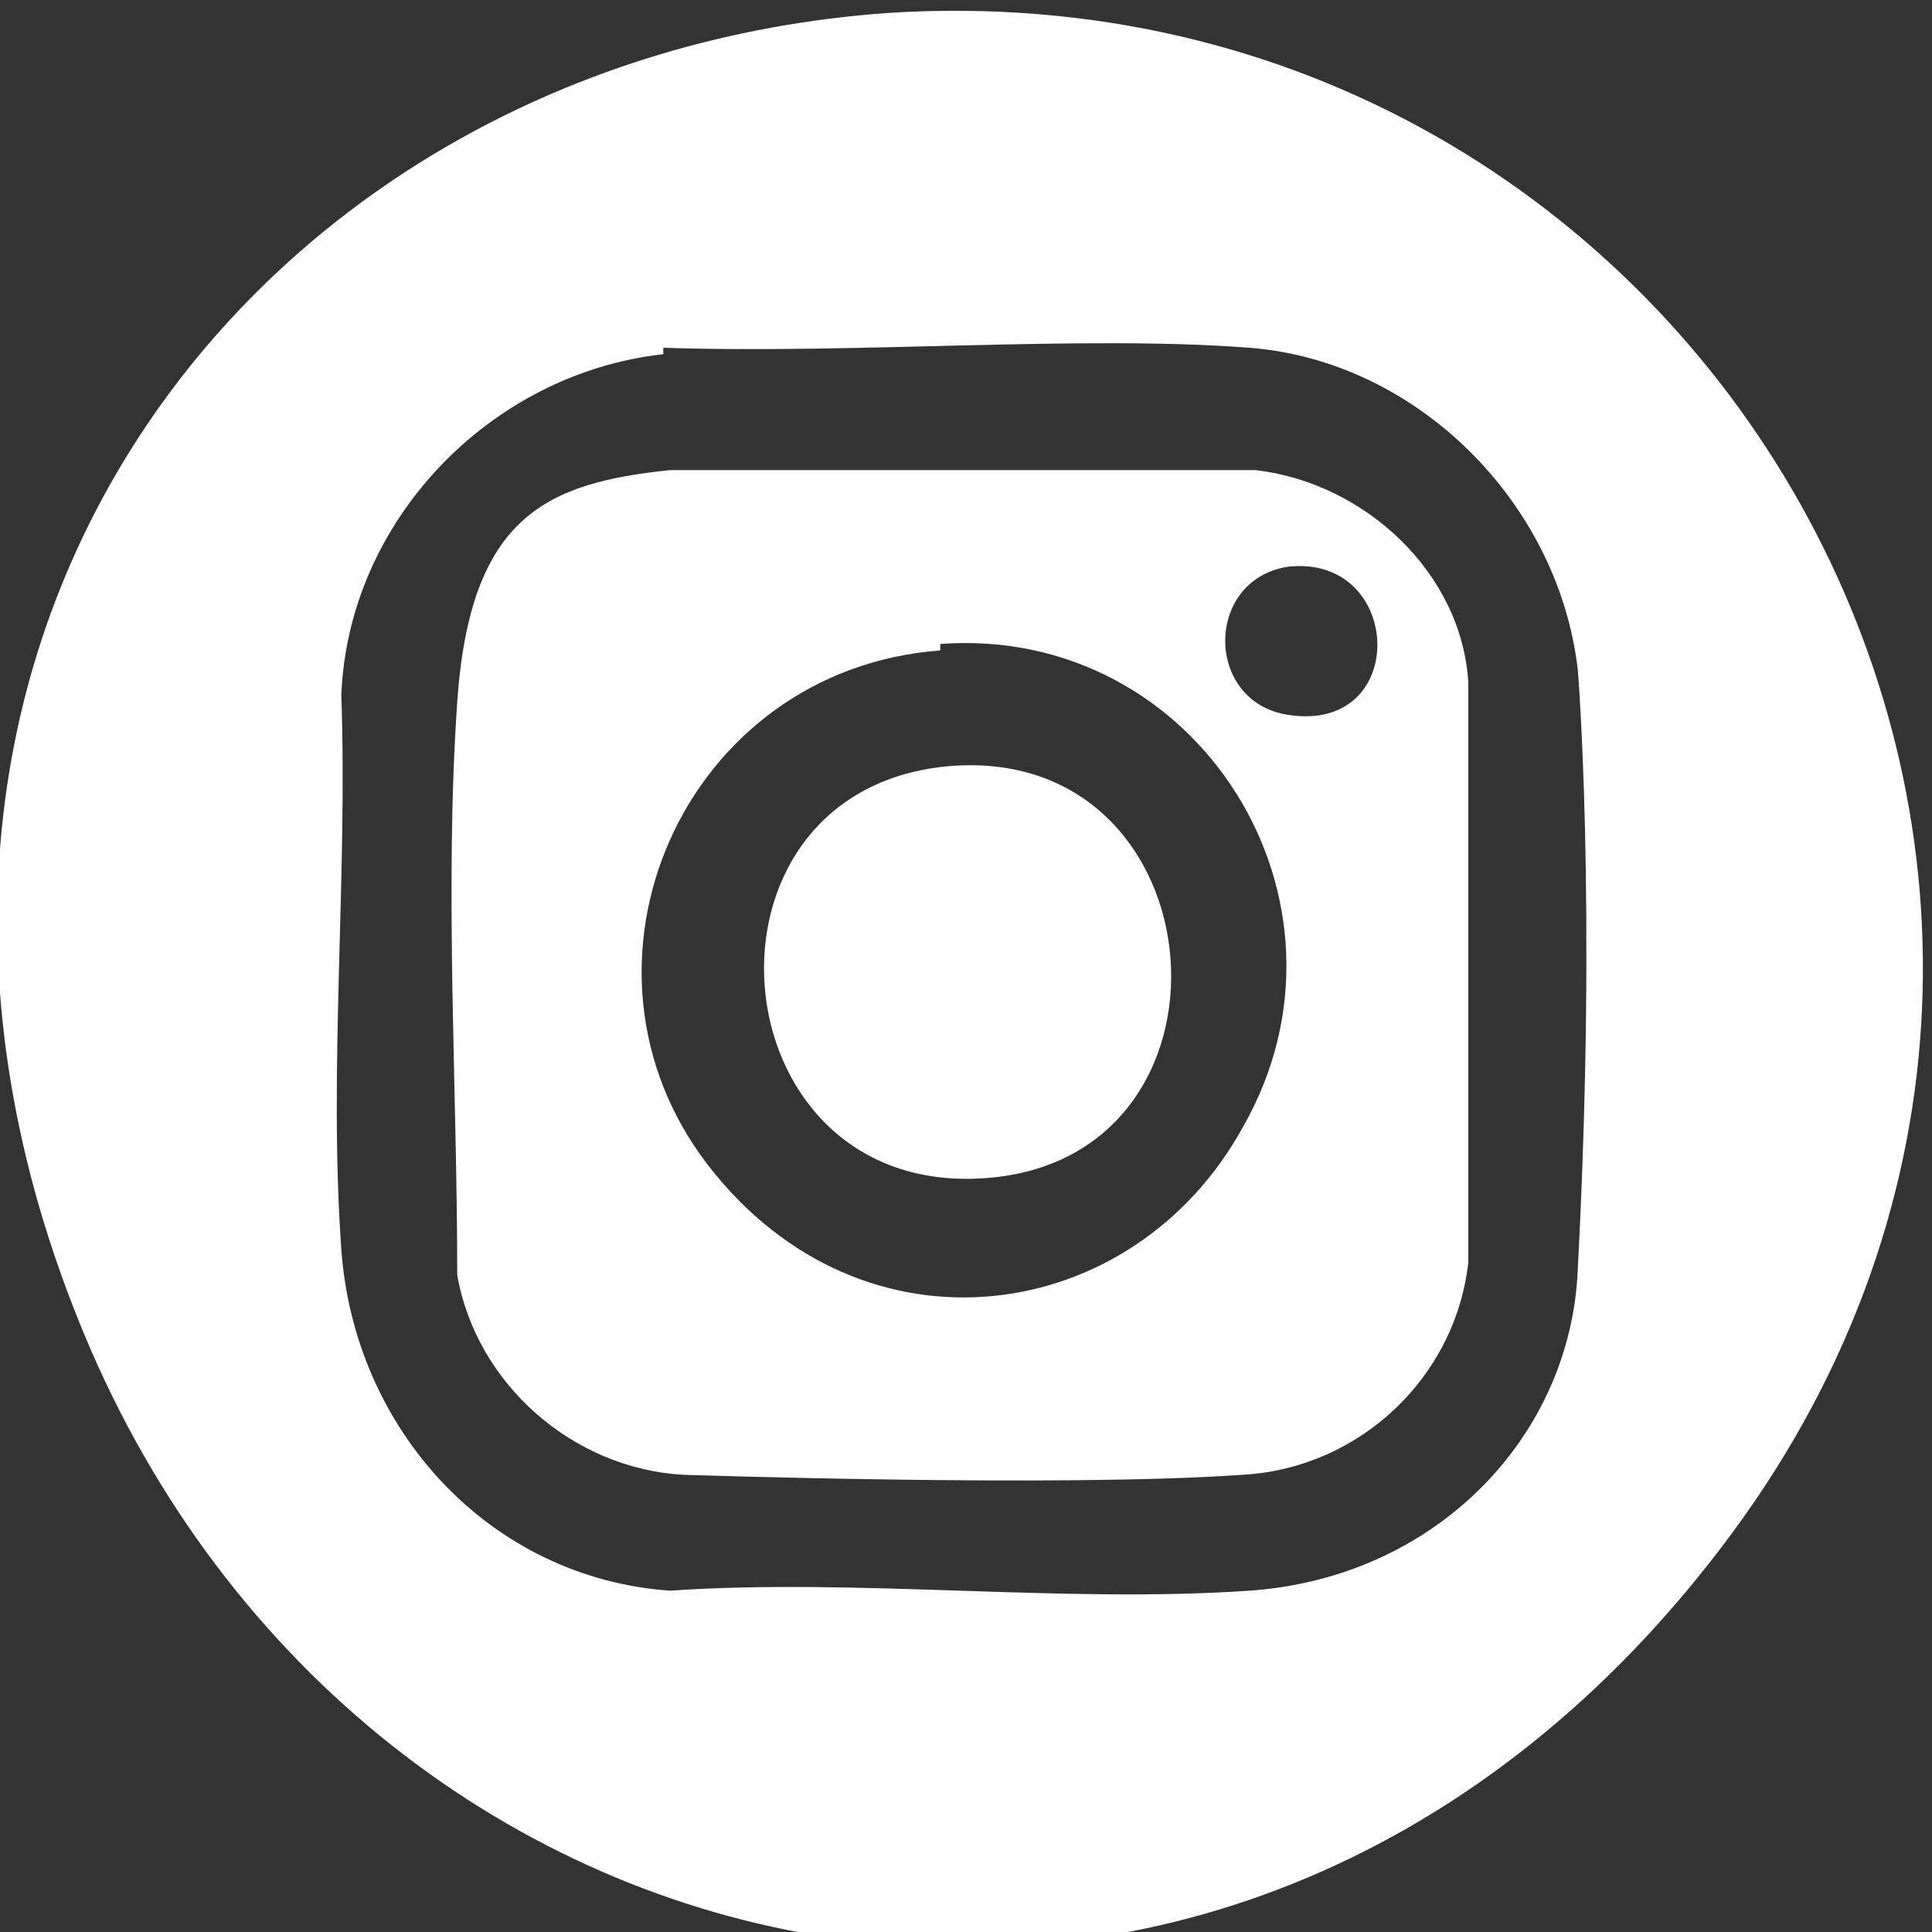 <?xml version="1.0" encoding="UTF-8"?>
<svg id="Layer_1" xmlns="http://www.w3.org/2000/svg" version="1.1" viewBox="0 0 30 30">
  <rect x="0" y="0" width="30" height="30" fill="#333333" stroke="none"/>
  <!-- Generator: Adobe Illustrator 29.7.1, SVG Export Plug-In . SVG Version: 2.1.1 Build 8)  -->
  <defs>
    <style>
      .st0 {
        fill: #fff;
      }
    </style>
  </defs>
  <path class="st0" d="M13.8.2c12.7-.8,20.7,13.3,13.1,23.6S5.7,31.3,1.3,20.7,3.9.9,13.8.2ZM10.3,5.5c-2.7.3-4.9,2.6-5,5.3.1,2.8-.2,5.8,0,8.6s2.3,5.1,5.1,5.3c2.9-.2,6.1.2,9,0s5-2.4,5.1-5c.3-5.7,0-9.3,0-9.3-.3-2.6-2.5-4.8-5.1-5s-6.1.1-9.1,0Z"/>
  <path class="st0" d="M10.5,7.3h9c1.7.2,3.2,1.6,3.3,3.3v9c-.2,1.8-1.7,3.2-3.5,3.3-2.8.2-8.7,0-8.7,0-1.7-.1-3.2-1.4-3.5-3.1,0-2.9-.2-6,0-8.9s1.4-3.4,3.3-3.6ZM20,8.8c-1.3.2-1.3,2.1,0,2.3,1.9.3,1.8-2.5,0-2.3ZM14.6,10.1c-4,.3-6,4.9-3.6,8s6.6,2.5,8.3-.6c2-3.5-.7-7.8-4.7-7.5Z"/>
  <path class="st0" d="M14.7,11.9c4.3-.4,4.8,6.2.5,6.4-4.1.2-4.6-6-.5-6.4Z"/>
</svg>